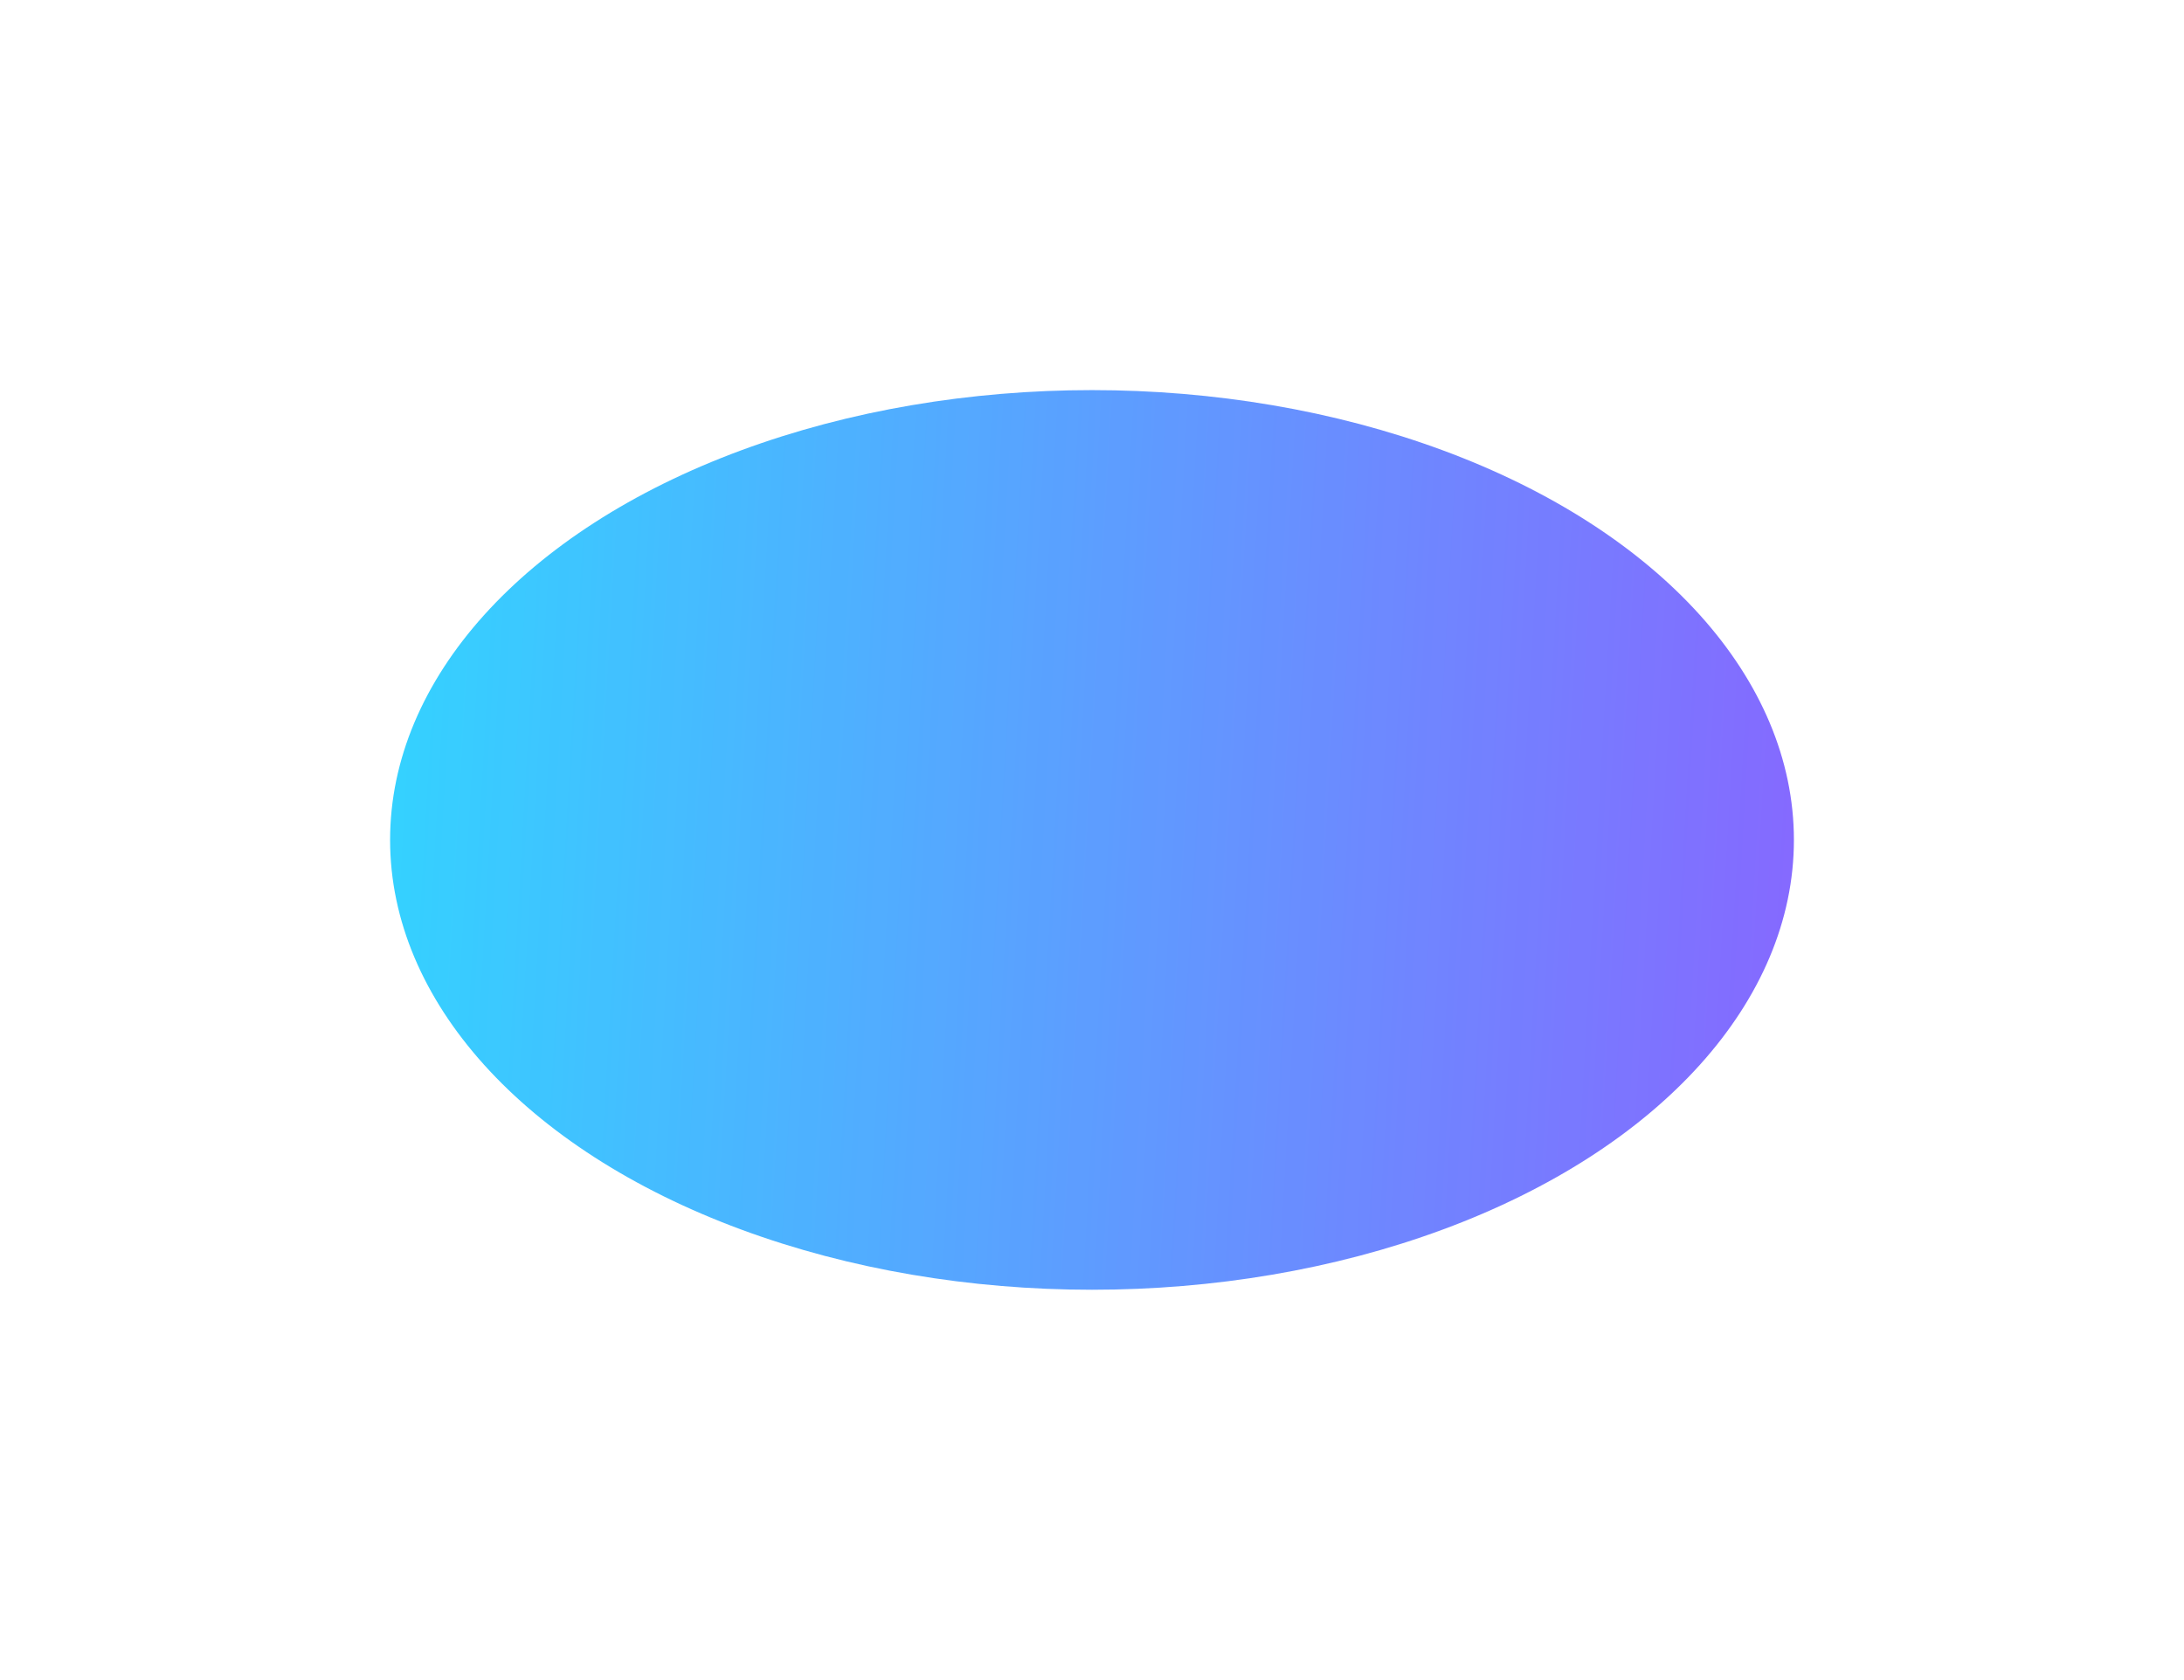 <svg xmlns="http://www.w3.org/2000/svg" width="823" height="633" fill="none" xmlns:v="https://vecta.io/nano"><g opacity=".8"><g filter="url(#A)"><ellipse cx="411.5" cy="316.5" rx="264.5" ry="169.5" transform="rotate(180 411.5 316.5)" fill="url(#B)"/></g></g><defs><filter id="A" x=".369" y=".369" width="822.262" height="632.262" filterUnits="userSpaceOnUse" color-interpolation-filters="sRGB"><feFlood flood-opacity="0"/><feBlend in="SourceGraphic"/><feGaussianBlur stdDeviation="73.316"/></filter><linearGradient id="B" x1="147" y1="147" x2="693.449" y2="178.196" gradientUnits="userSpaceOnUse"><stop stop-color="#6842ff"/><stop offset="1" stop-color="#00c8ff"/></linearGradient></defs></svg>